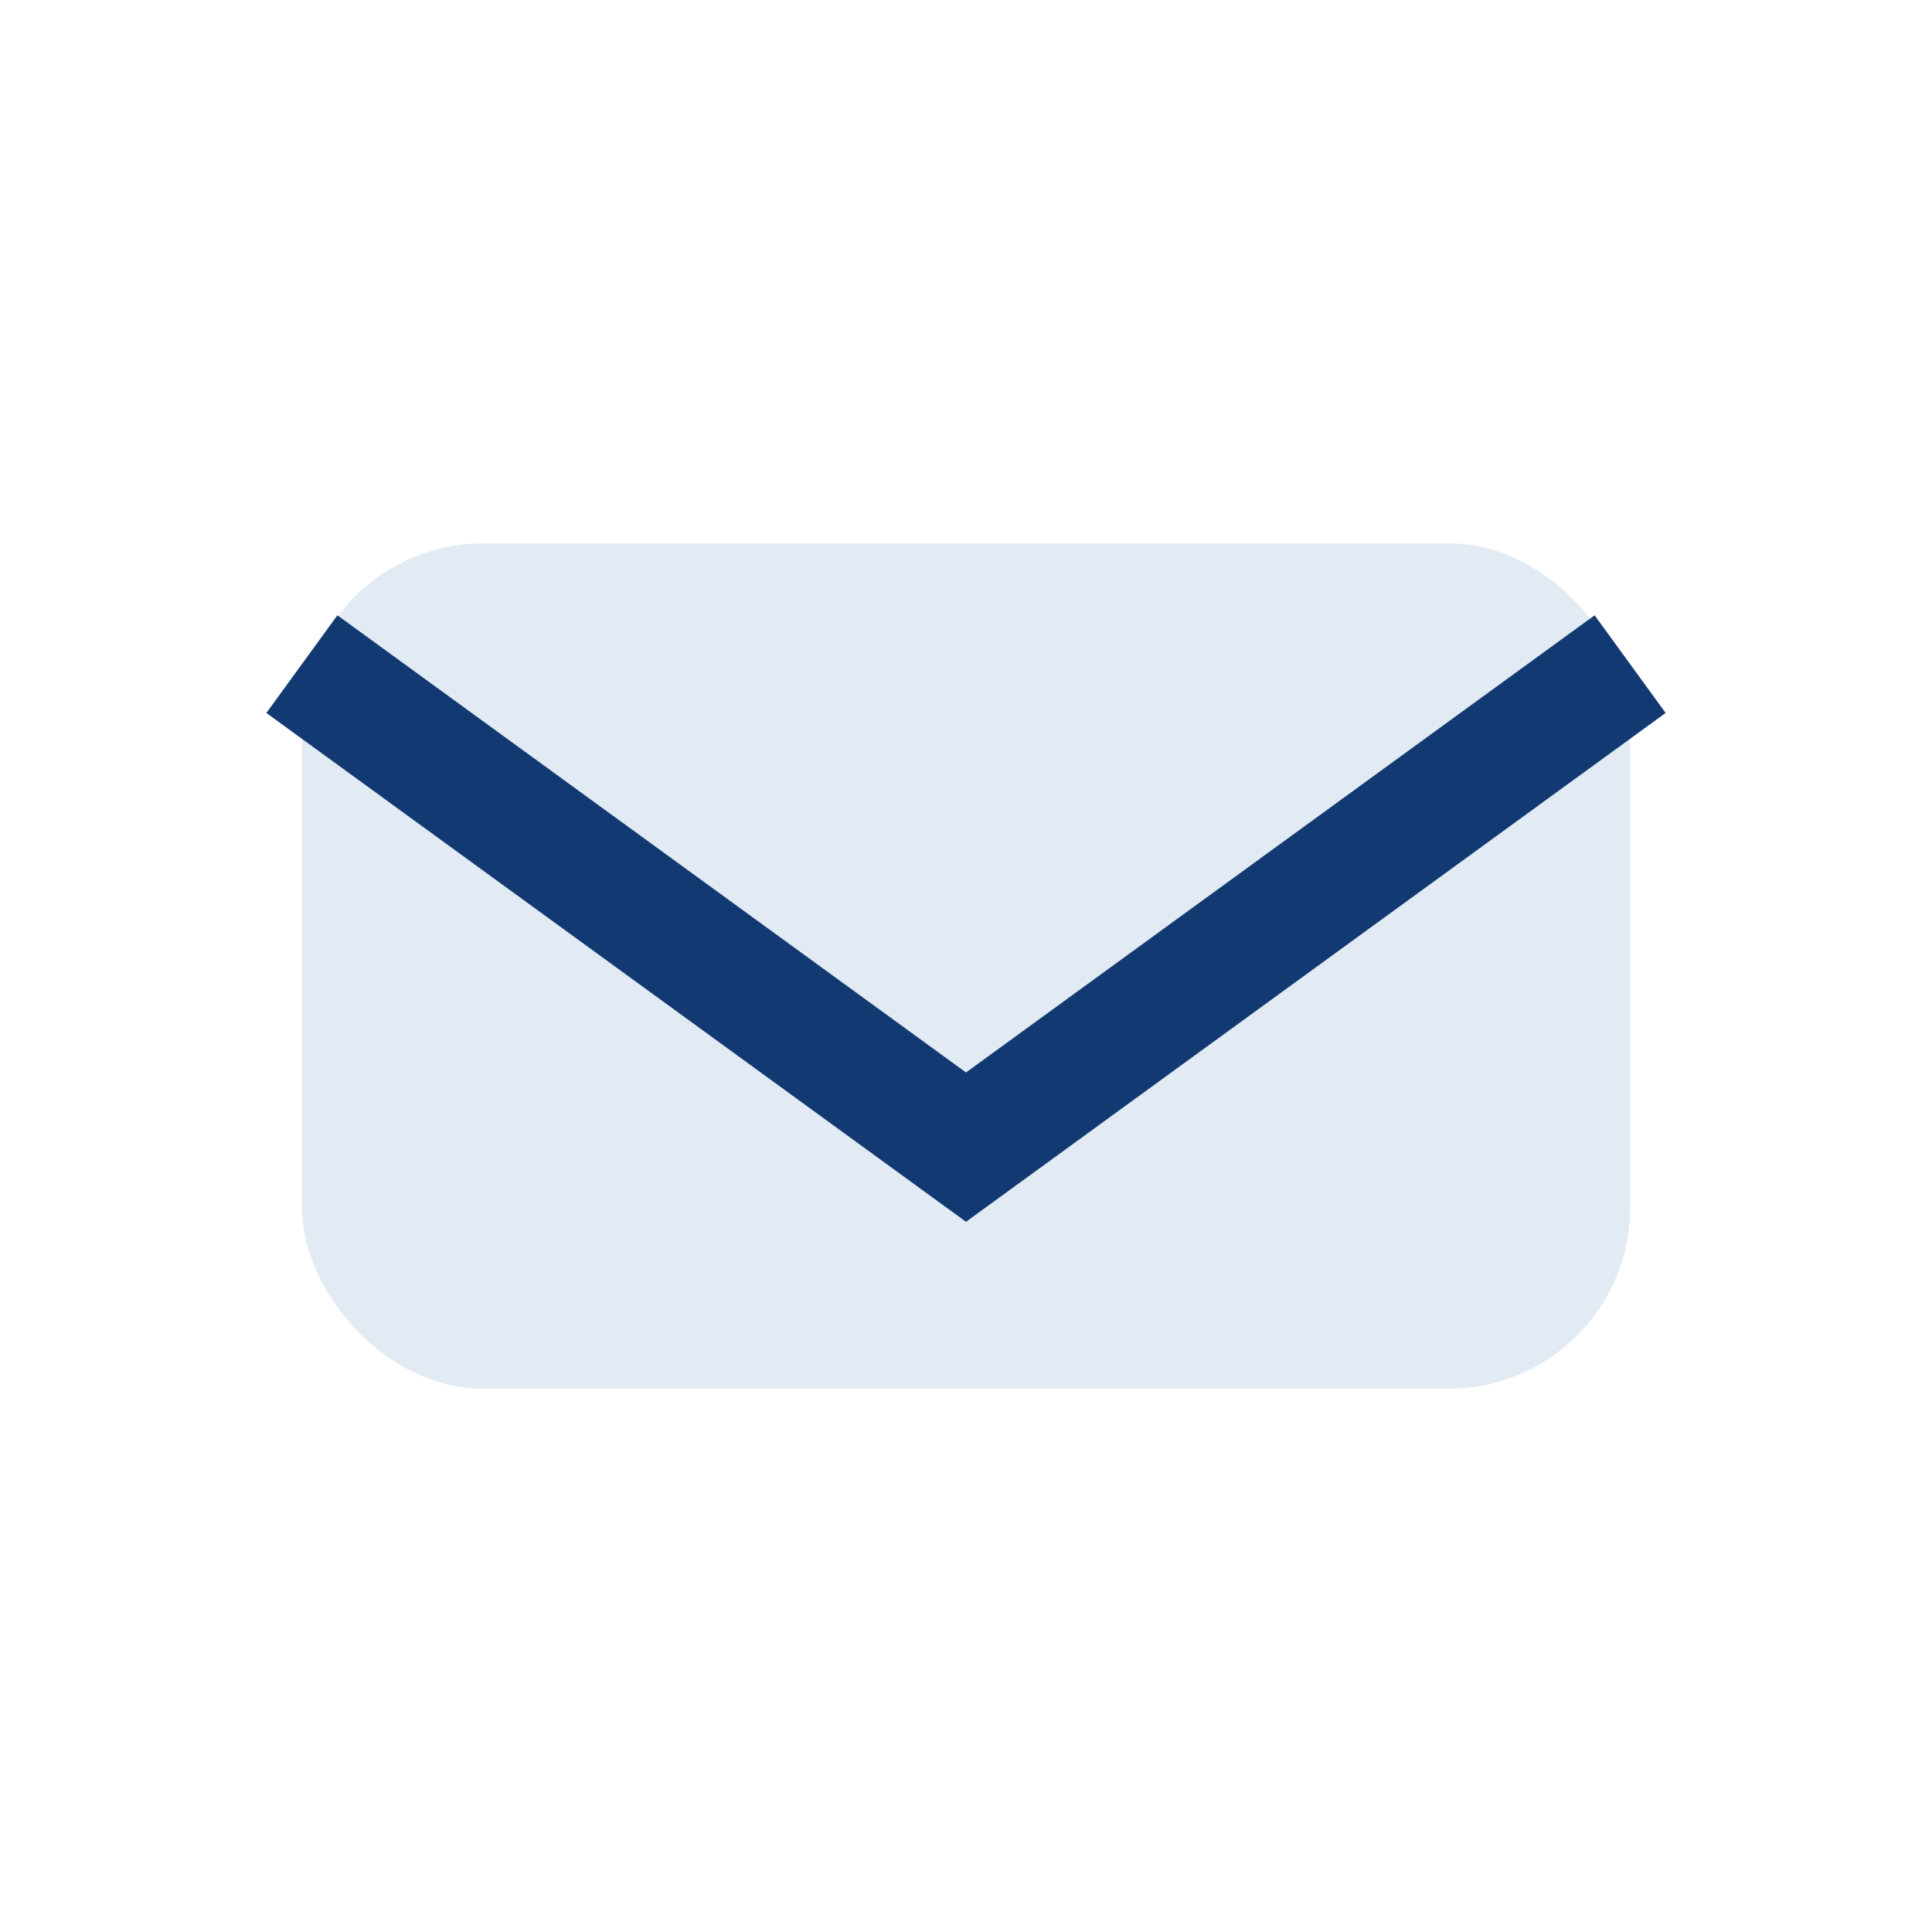 <?xml version="1.0" encoding="UTF-8"?>
<svg xmlns="http://www.w3.org/2000/svg" width="32" height="32" viewBox="0 0 32 32"><rect x="5" y="9" width="22" height="14" rx="3" fill="#E2EAF3"/><path d="M5 11l11 8 11-8" fill="none" stroke="#123972" stroke-width="2"/></svg>